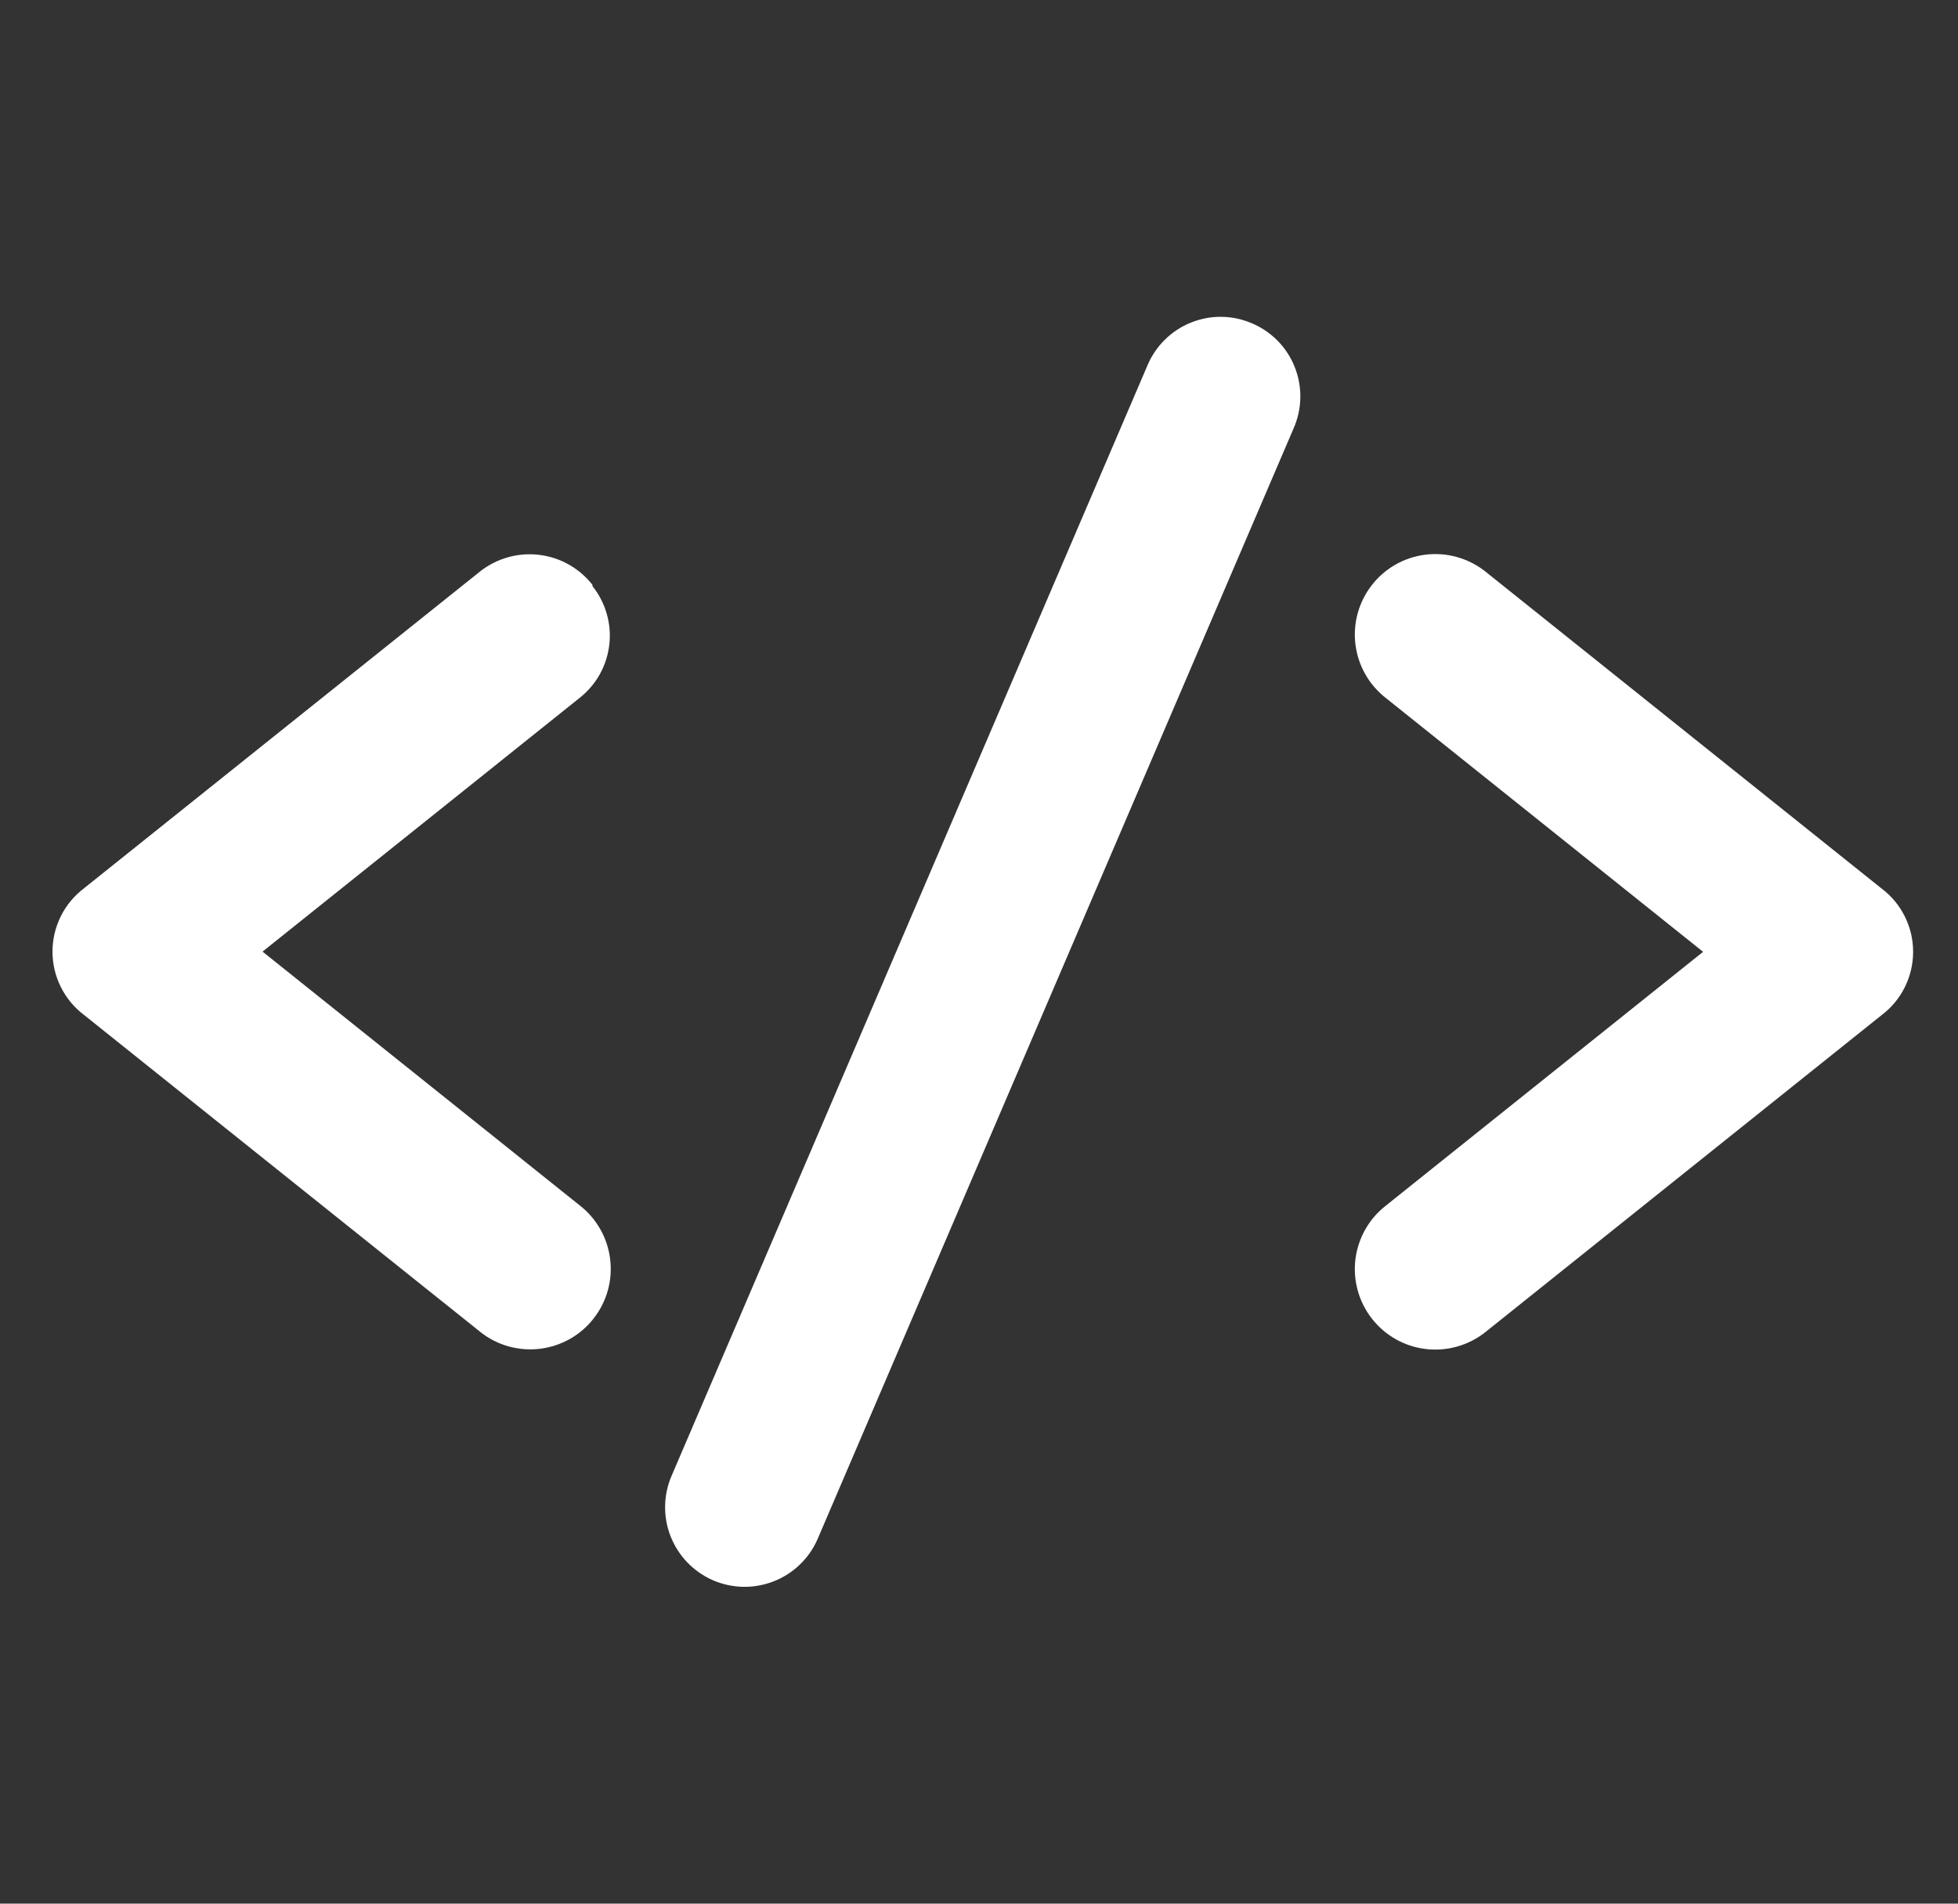 <svg width="36" height="35" viewBox="0 0 36 35" fill="none" xmlns="http://www.w3.org/2000/svg">
<rect x="0" y="0" width="36" height="35" fill="#333333" stroke="none"/>
<path d="M10.893 10.753C10.654 10.448 10.304 10.25 9.919 10.202C9.535 10.154 9.147 10.26 8.84 10.496L1.548 16.329C1.367 16.465 1.22 16.642 1.119 16.844C1.018 17.047 0.965 17.27 0.965 17.496C0.965 17.723 1.018 17.946 1.119 18.148C1.22 18.351 1.367 18.527 1.548 18.663L8.84 24.496C8.993 24.616 9.168 24.704 9.356 24.756C9.543 24.807 9.739 24.822 9.931 24.798C10.124 24.774 10.31 24.712 10.479 24.617C10.649 24.521 10.797 24.393 10.916 24.239C11.036 24.086 11.124 23.911 11.176 23.724C11.228 23.537 11.242 23.341 11.218 23.148C11.194 22.955 11.133 22.769 11.037 22.6C10.941 22.431 10.813 22.282 10.66 22.163L4.827 17.496L10.66 12.829C10.81 12.71 10.936 12.562 11.029 12.395C11.122 12.227 11.181 12.042 11.203 11.851C11.225 11.661 11.209 11.467 11.155 11.283C11.102 11.098 11.013 10.926 10.893 10.776V10.753Z" fill="white"/>
<path d="M23.013 5.942C22.837 5.867 22.648 5.827 22.456 5.825C22.265 5.823 22.075 5.859 21.897 5.931C21.719 6.002 21.558 6.108 21.421 6.242C21.284 6.376 21.175 6.536 21.1 6.712L12.35 27.129C12.273 27.305 12.232 27.494 12.229 27.686C12.225 27.878 12.26 28.069 12.33 28.248C12.401 28.427 12.506 28.59 12.639 28.728C12.773 28.866 12.932 28.977 13.108 29.054C13.284 29.13 13.474 29.171 13.666 29.175C13.858 29.178 14.049 29.143 14.228 29.073C14.406 29.003 14.57 28.898 14.708 28.764C14.846 28.631 14.957 28.471 15.033 28.295L23.783 7.879C23.862 7.701 23.904 7.51 23.908 7.316C23.912 7.122 23.877 6.929 23.805 6.748C23.734 6.568 23.627 6.404 23.491 6.265C23.355 6.127 23.192 6.017 23.013 5.942Z" fill="white"/>
<path d="M34.591 16.333L27.3 10.5C26.99 10.259 26.598 10.15 26.208 10.198C25.819 10.246 25.464 10.447 25.223 10.757C24.982 11.066 24.873 11.459 24.921 11.848C24.97 12.238 25.17 12.592 25.48 12.833L31.313 17.5L25.48 22.167C25.17 22.408 24.97 22.762 24.921 23.152C24.873 23.541 24.982 23.934 25.223 24.243C25.464 24.553 25.819 24.754 26.208 24.802C26.598 24.85 26.99 24.741 27.3 24.5L34.591 18.667C34.773 18.531 34.92 18.355 35.021 18.152C35.122 17.95 35.175 17.726 35.175 17.5C35.175 17.273 35.122 17.05 35.021 16.848C34.92 16.645 34.773 16.469 34.591 16.333V16.333Z" fill="white"/>
</svg>
